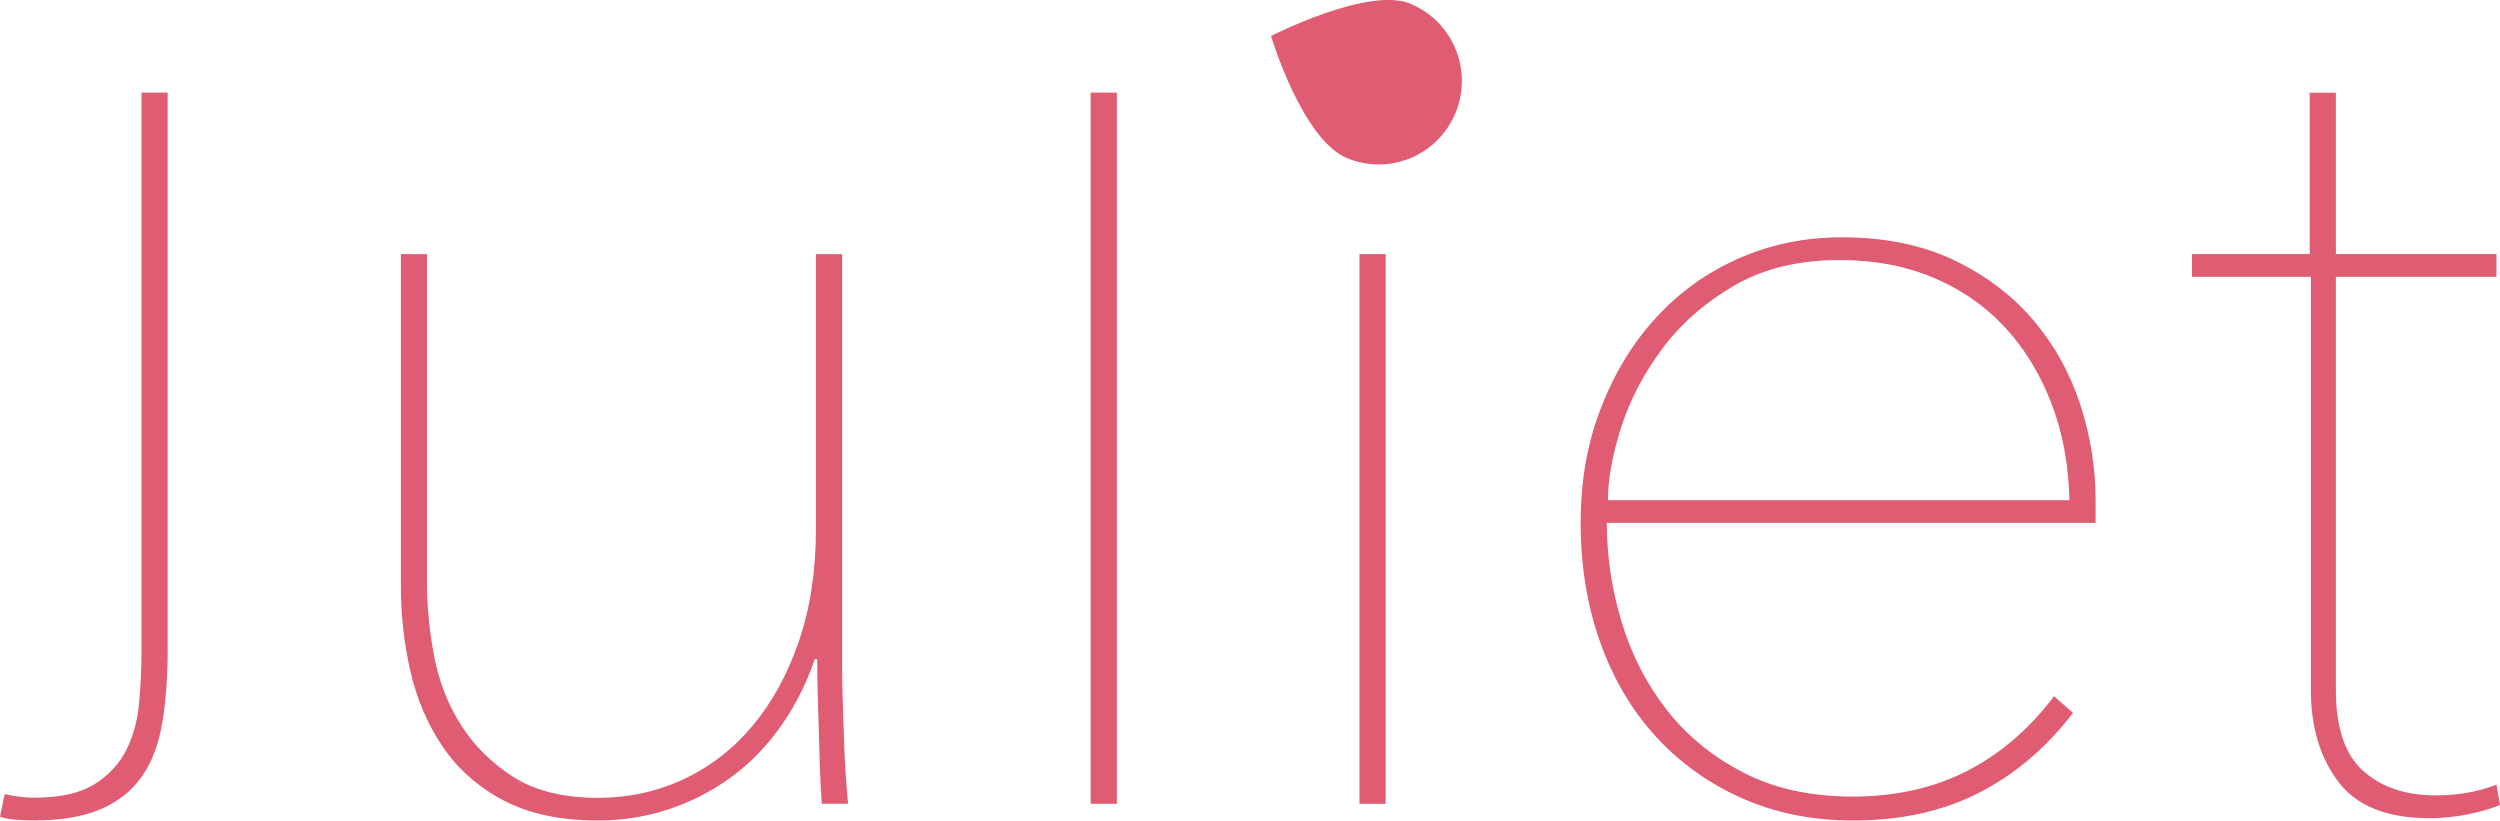 <svg width="326" height="107" viewBox="0 0 326 107" fill="none" xmlns="http://www.w3.org/2000/svg">
<g clip-path="url(#clip0_159_395)">
<path d="M183.94 0.491C178.423 -1.814 165.742 4.697 165.742 4.697C165.742 4.697 169.762 18.157 175.647 20.617C181.191 22.915 187.512 20.267 189.799 14.723C192.1 9.166 189.465 2.809 183.94 0.497" fill="#E05C73"/>
<path d="M21.87 84.535C21.87 88.171 21.636 91.39 21.167 94.199C20.706 97.007 19.83 99.346 18.532 101.207C17.241 103.082 15.456 104.507 13.182 105.495C10.901 106.482 8.012 106.98 4.494 106.98C3.772 106.98 2.996 106.953 2.173 106.899C1.344 106.845 0.622 106.718 -0.007 106.509L0.615 103.553C1.959 103.862 3.25 104.016 4.487 104.016C7.798 104.016 10.386 103.445 12.246 102.309C14.105 101.16 15.503 99.682 16.432 97.868C17.362 96.053 17.924 93.99 18.138 91.712C18.345 89.421 18.452 87.143 18.452 84.851V12.075H21.863V84.535H21.87Z" fill="#E05C73"/>
<path d="M101.664 94.918C99.752 97.572 97.558 99.776 95.077 101.537C92.595 103.304 89.9 104.655 87.011 105.589C84.115 106.516 81.119 106.993 78.016 106.993C73.053 106.993 68.92 106.113 65.609 104.346C62.299 102.578 59.664 100.247 57.704 97.33C55.738 94.427 54.34 91.148 53.517 87.512C52.681 83.877 52.273 80.195 52.273 76.452V33.136H55.684V76.142C55.684 79.16 55.999 82.291 56.614 85.57C57.236 88.843 58.4 91.833 60.105 94.528C61.817 97.229 64.091 99.487 66.927 101.308C69.769 103.129 73.468 104.037 78.016 104.037C81.948 104.037 85.64 103.237 89.104 101.624C92.562 100.011 95.565 97.706 98.1 94.689C100.634 91.679 102.654 88.016 104.146 83.702C105.644 79.395 106.393 74.483 106.393 68.979V33.136H109.81V86.74C109.81 87.882 109.83 89.287 109.884 90.94C109.937 92.606 109.991 94.293 110.044 96.006C110.091 97.72 110.171 99.359 110.278 100.912C110.379 102.478 110.493 103.768 110.593 104.809H107.175C107.075 103.768 107.001 102.478 106.941 100.912C106.888 99.359 106.841 97.666 106.787 95.845C106.734 94.031 106.68 92.263 106.634 90.55C106.587 88.836 106.56 87.304 106.56 85.953H106.252C105.109 89.28 103.577 92.263 101.671 94.911" fill="#E05C73"/>
<path d="M145.638 12.075H142.22V104.809H145.638V12.075Z" fill="#E05C73"/>
<path d="M180.69 33.136H177.272V104.816H180.69V33.136Z" fill="#E05C73"/>
<path d="M209.529 68.193C209.529 72.554 210.171 76.868 211.468 81.129C212.759 85.396 214.718 89.206 217.354 92.579C219.995 95.959 223.326 98.681 227.359 100.757C231.392 102.84 236.147 103.875 241.631 103.875C247.115 103.875 252.178 102.76 256.525 100.522C260.866 98.291 264.638 95.045 267.848 90.785L270.323 92.969C266.805 97.545 262.698 101.019 257.997 103.412C253.288 105.804 247.837 106.993 241.631 106.993C236.361 106.993 231.552 106.032 227.205 104.11C222.858 102.189 219.112 99.514 215.962 96.087C212.806 92.66 210.378 88.554 208.672 83.769C206.967 78.992 206.118 73.797 206.118 68.186C206.118 62.575 206.994 57.804 208.753 53.228C210.518 48.658 212.919 44.707 215.982 41.388C219.039 38.061 222.637 35.487 226.784 33.673C230.93 31.859 235.384 30.945 240.153 30.945C245.751 30.945 250.62 31.933 254.766 33.908C258.906 35.884 262.357 38.478 265.099 41.697C267.848 44.915 269.894 48.578 271.245 52.684C272.59 56.789 273.265 60.976 273.265 65.223V68.186H209.522L209.529 68.193ZM269.854 65.229C269.754 60.559 268.951 56.299 267.453 52.455C265.955 48.618 263.909 45.312 261.327 42.557C258.739 39.802 255.636 37.671 252.017 36.166C248.393 34.661 244.36 33.908 239.919 33.908C234.535 33.908 229.94 35.024 226.115 37.255C222.289 39.492 219.159 42.241 216.732 45.513C214.304 48.786 212.518 52.213 211.381 55.795C210.244 59.383 209.676 62.521 209.676 65.223H269.848L269.854 65.229Z" fill="#E05C73"/>
<path d="M321.659 106.221C320.001 106.53 318.402 106.691 316.857 106.691C311.273 106.691 307.293 105.105 304.913 101.94C302.532 98.775 301.341 94.803 301.341 90.019V36.099H285.838V33.129H301.187V12.096H304.598V33.129H325.538V36.099H304.598V90.012C304.598 94.898 305.782 98.405 308.163 100.529C310.544 102.659 313.694 103.721 317.626 103.721C320.516 103.721 323.151 103.257 325.538 102.316L326 104.964C324.756 105.481 323.311 105.905 321.659 106.214" fill="#E05C73"/>
</g>
<defs>
<clipPath id="clip0_159_395">
<rect width="326" height="107" fill="white"/>
</clipPath>
</defs>
</svg>
